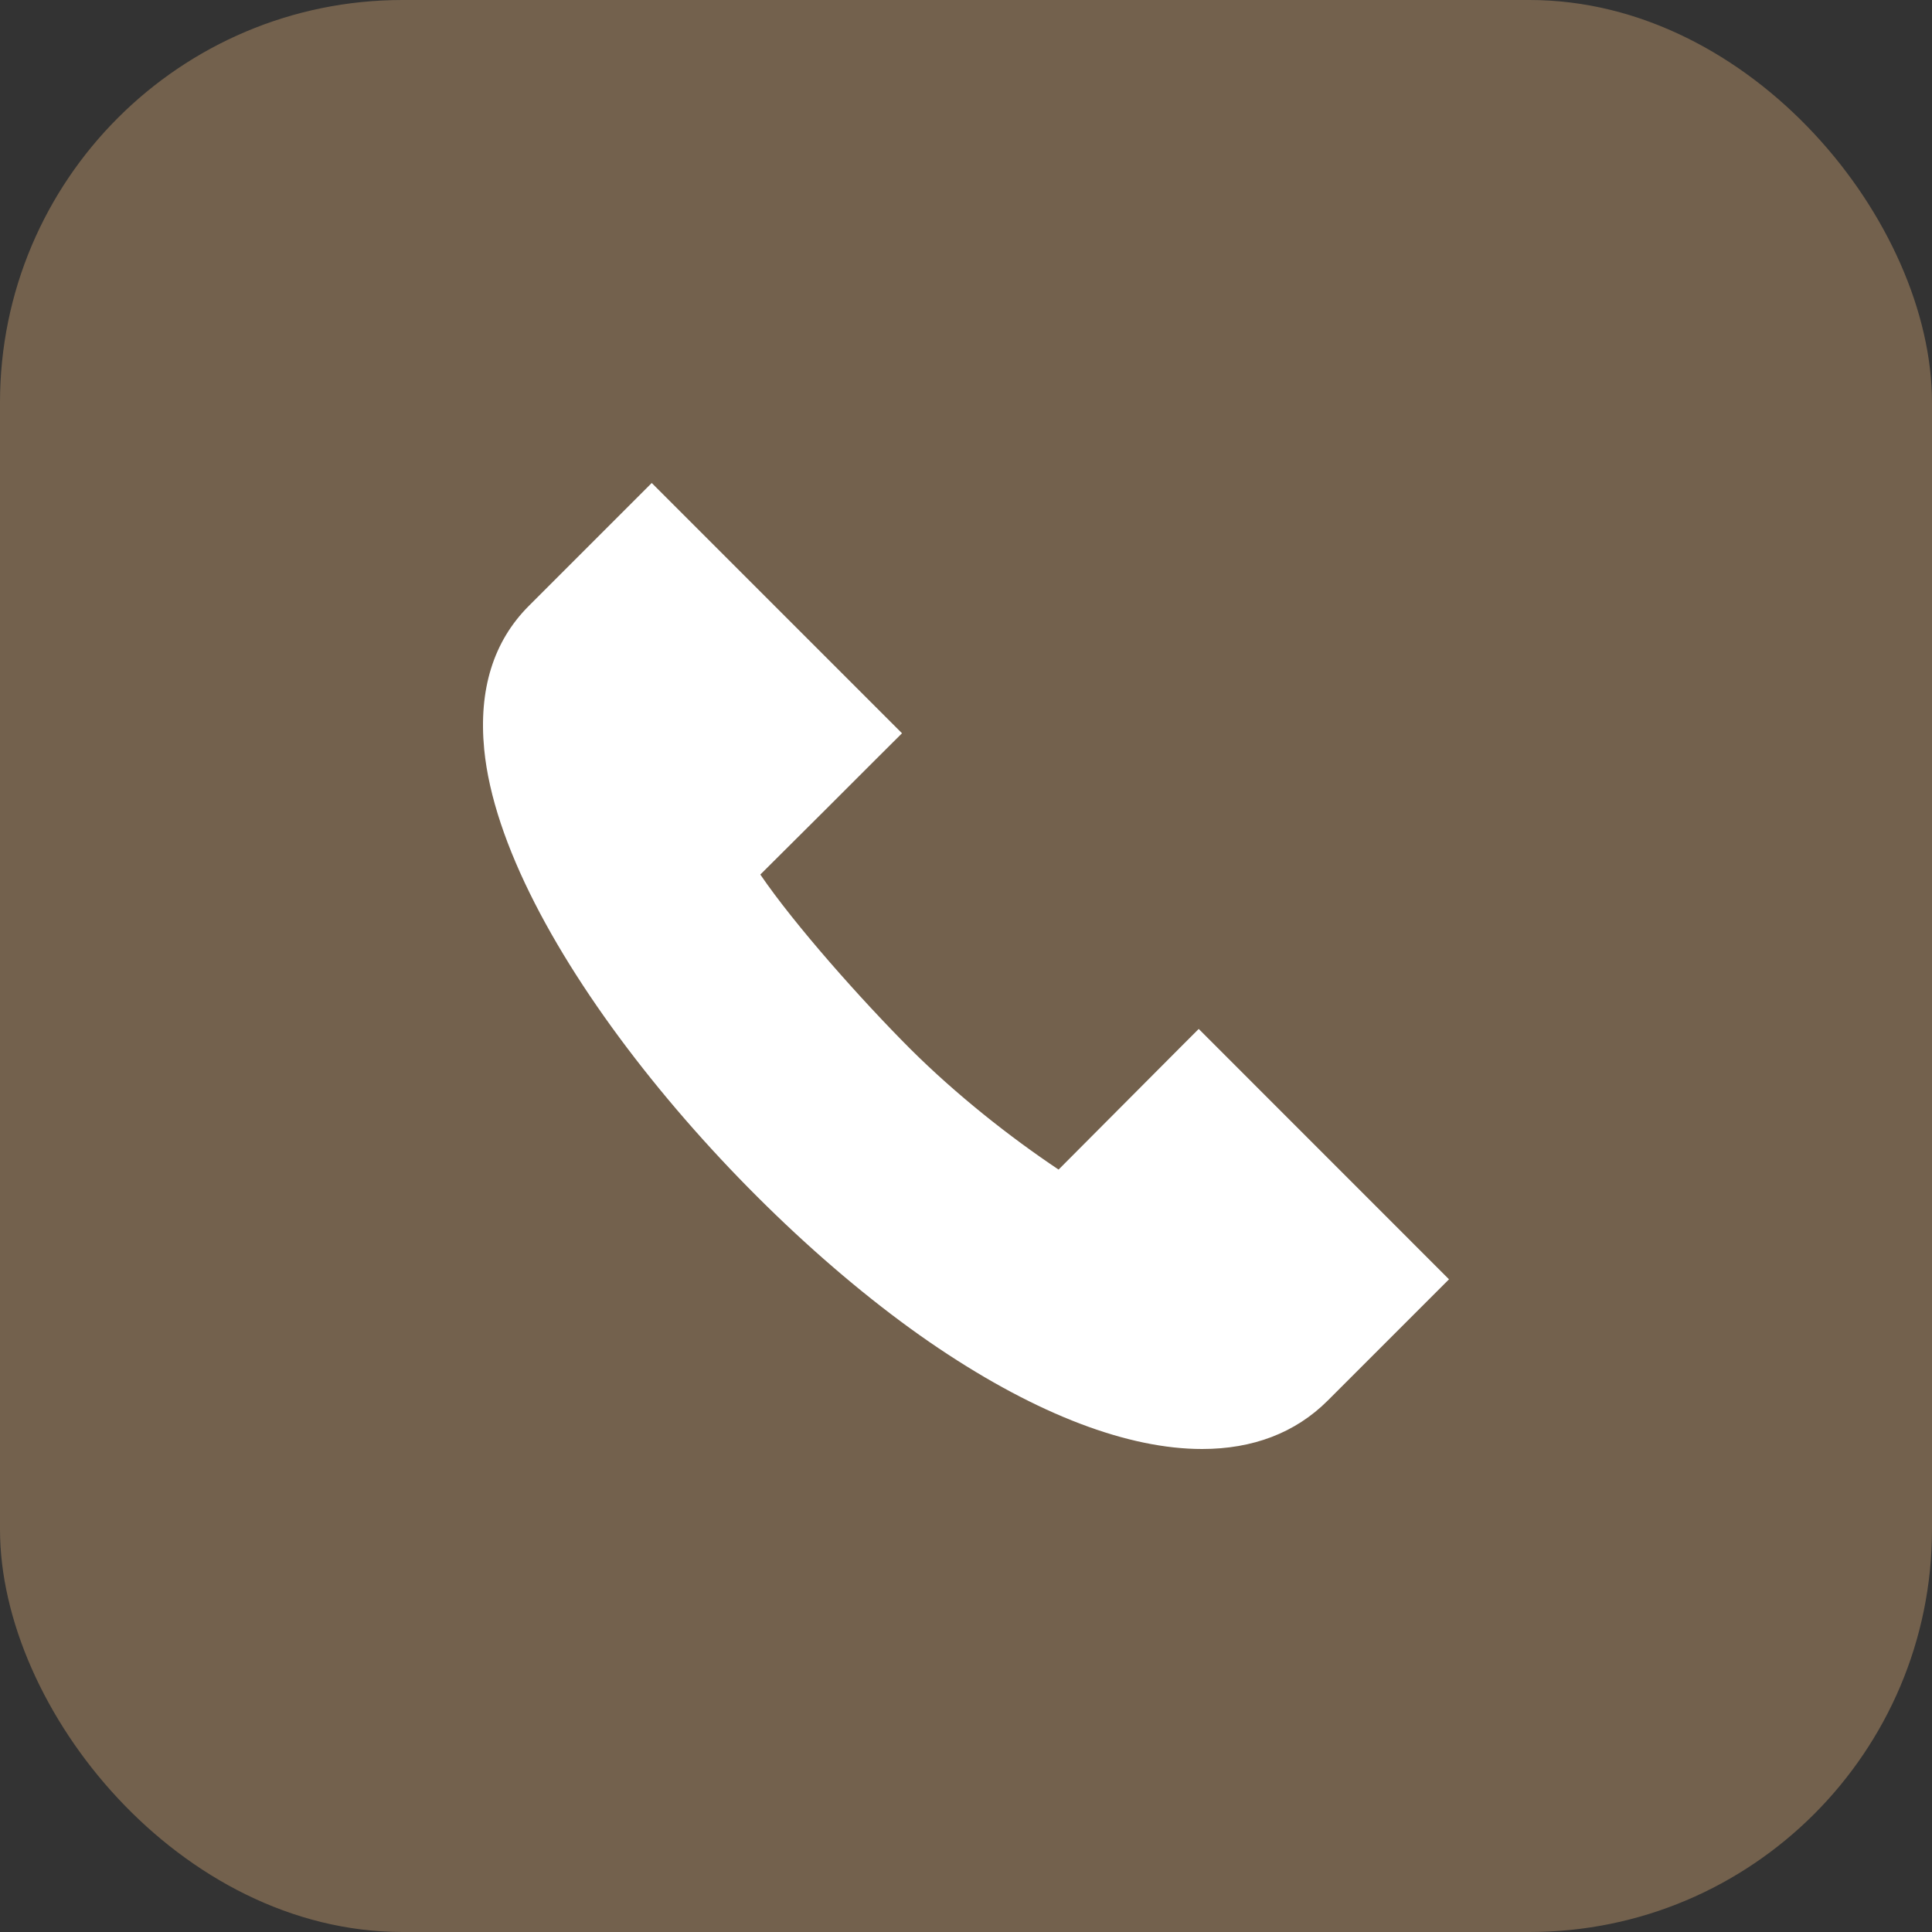 <svg width="24" height="24" viewBox="0 0 24 24" fill="none" xmlns="http://www.w3.org/2000/svg">
<rect x="0" y="0" width="24" height="24" fill="#333333" stroke="none"/>
<rect width="24" height="24" rx="5" fill="#73614D"/>
<g clip-path="url(#clip0_3222_82)">
<path d="M14.933 18C14.019 18 12.898 17.579 11.662 16.75C9.165 15.074 6.242 11.634 6.015 9.31C5.943 8.567 6.129 7.967 6.569 7.527L8.096 6L11.205 9.109L10.956 9.357C10.56 9.754 9.91 10.402 9.445 10.864C9.873 11.491 10.698 12.419 11.306 13.028C11.883 13.603 12.549 14.127 13.15 14.529C13.583 14.093 14.166 13.509 14.642 13.031L14.891 12.782L18 15.892L16.492 17.4C16.09 17.801 15.561 18 14.933 18Z" fill="white"/>
</g>
<defs>
<clipPath id="clip0_3222_82">
<rect width="12" height="12" fill="white" transform="translate(6 6)"/>
</clipPath>
</defs>
</svg>
